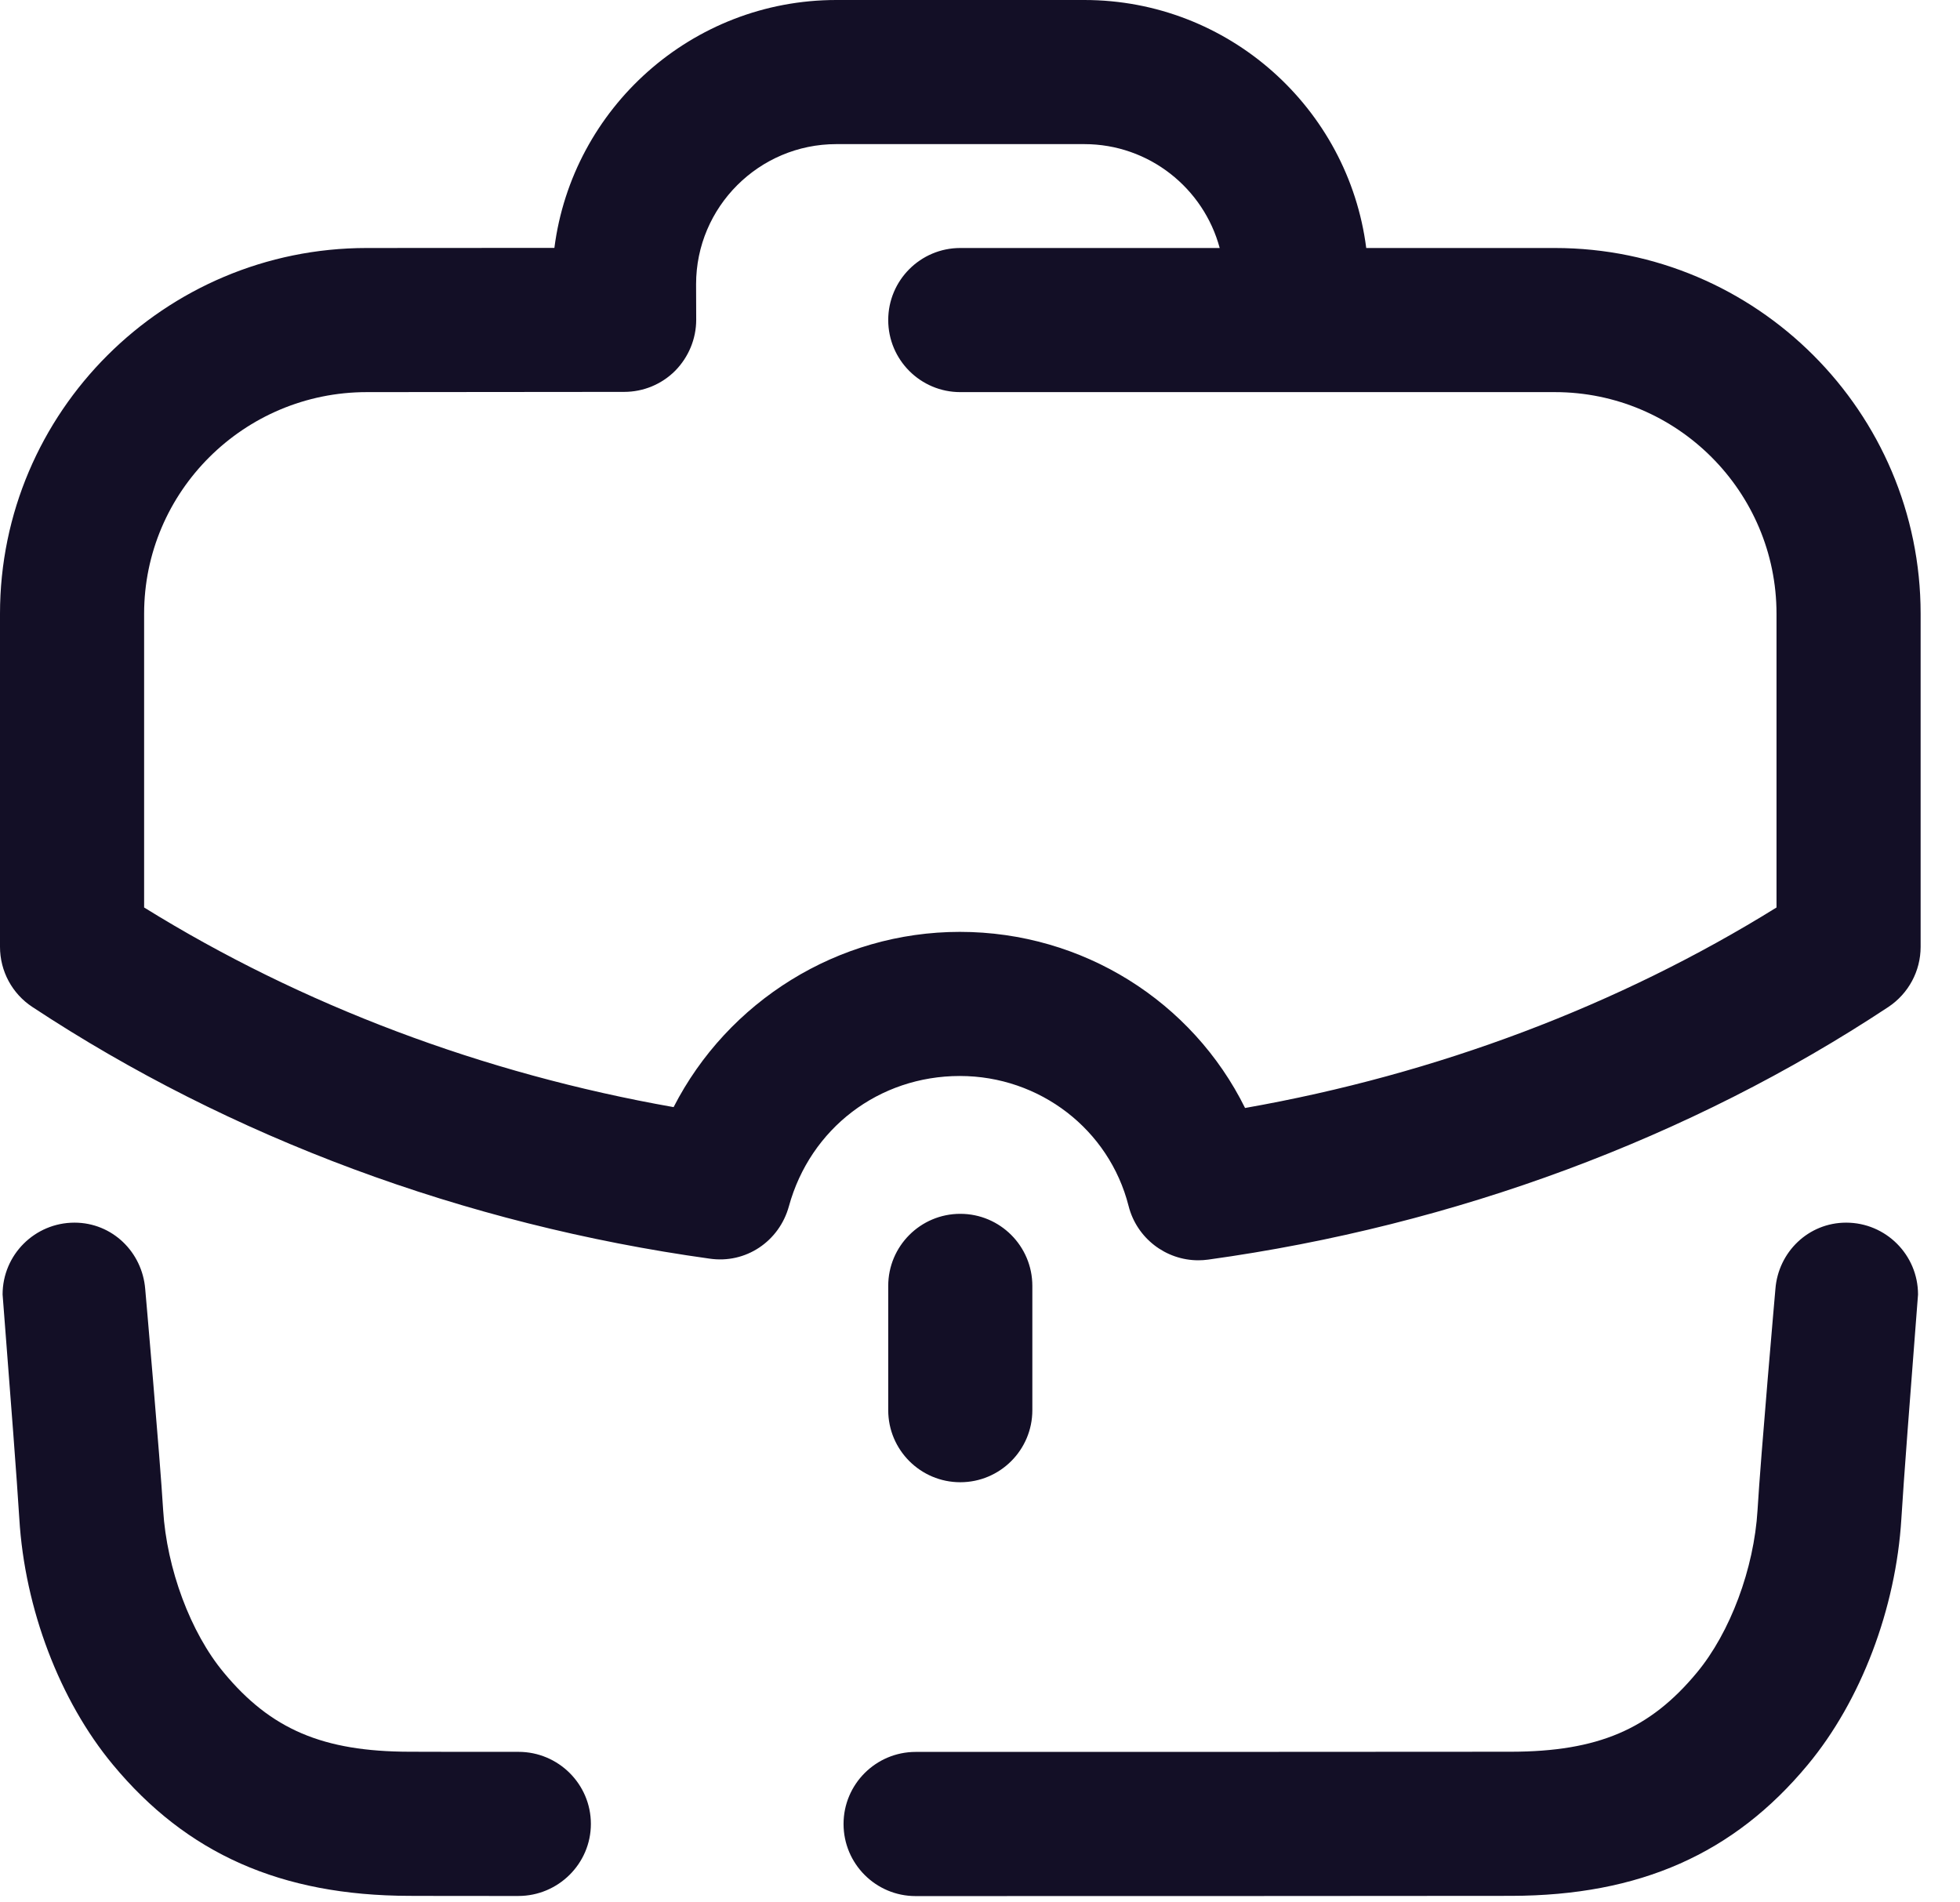 <svg width="34" height="33" viewBox="0 0 34 33" fill="none" xmlns="http://www.w3.org/2000/svg">
<path fill-rule="evenodd" clip-rule="evenodd" d="M26.972 4.302H23.7C23.39 1.878 21.315 0 18.81 0H14.507C12.002 0 9.927 1.877 9.617 4.3L6.362 4.302C2.853 4.302 0 7.148 0 10.647V16.425C0 16.845 0.21 17.237 0.562 17.468C3.993 19.733 8.055 21.242 12.307 21.833C12.938 21.927 13.518 21.532 13.685 20.925C14.057 19.573 15.248 18.665 16.65 18.665C18.037 18.665 19.24 19.593 19.577 20.918C19.718 21.478 20.223 21.862 20.787 21.862C20.845 21.862 20.902 21.858 20.96 21.85C25.24 21.258 29.32 19.742 32.757 17.468C33.107 17.235 33.317 16.845 33.317 16.425V10.647C33.317 7.148 30.47 4.302 26.972 4.302ZM30.817 15.742C28.078 17.443 24.922 18.635 21.598 19.22C20.685 17.375 18.785 16.165 16.65 16.165C14.532 16.165 12.623 17.372 11.685 19.205C8.382 18.623 5.235 17.438 2.5 15.742V10.647C2.5 8.527 4.232 6.802 6.363 6.802L10.827 6.798C11.16 6.798 11.477 6.667 11.712 6.432C11.945 6.195 12.077 5.878 12.077 5.547L12.075 4.93C12.075 3.59 13.167 2.5 14.507 2.5H18.81C19.932 2.5 20.88 3.265 21.158 4.302H16.658C15.968 4.302 15.408 4.862 15.408 5.552C15.408 6.242 15.968 6.802 16.658 6.802H26.972C29.092 6.802 30.817 8.527 30.817 10.647V15.742ZM17.908 22.306V24.462C17.908 25.152 17.348 25.712 16.658 25.712C15.968 25.712 15.408 25.152 15.408 24.462V22.306C15.408 21.616 15.968 21.056 16.658 21.056C17.348 21.056 17.908 21.616 17.908 22.306ZM32.025 21.209C31.37 21.209 30.848 21.719 30.798 22.359C30.798 22.359 30.542 25.274 30.488 26.194C30.427 27.212 30.013 28.32 29.435 29.015C28.62 29.999 27.717 30.384 26.213 30.387C25.227 30.389 19.905 30.39 15.885 30.39C15.193 30.39 14.633 30.951 14.633 31.64C14.633 32.331 15.193 32.891 15.883 32.891C19.763 32.891 25.287 32.889 26.218 32.887C28.442 32.882 30.077 32.159 31.36 30.612C32.282 29.502 32.888 27.907 32.983 26.344C33.021 25.701 33.15 24.034 33.222 23.104L33.222 23.104C33.252 22.723 33.272 22.466 33.272 22.456C33.272 21.767 32.713 21.209 32.025 21.209ZM7.104 30.387C7.43 30.389 8.107 30.389 8.995 30.389C9.685 30.389 10.25 30.948 10.25 31.639C10.25 32.328 9.684 32.889 8.992 32.889C8.092 32.889 7.435 32.889 7.1 32.887C4.875 32.882 3.24 32.158 1.957 30.61C1.037 29.502 0.429 27.907 0.335 26.343C0.297 25.71 0.171 24.081 0.098 23.144C0.067 22.741 0.045 22.466 0.045 22.455C0.045 21.767 0.604 21.209 1.292 21.209C1.947 21.209 2.467 21.718 2.519 22.36C2.519 22.36 2.775 25.275 2.83 26.194C2.892 27.212 3.304 28.32 3.882 29.014C4.699 30 5.602 30.384 7.104 30.387Z" fill="#130F26"/>
</svg>
